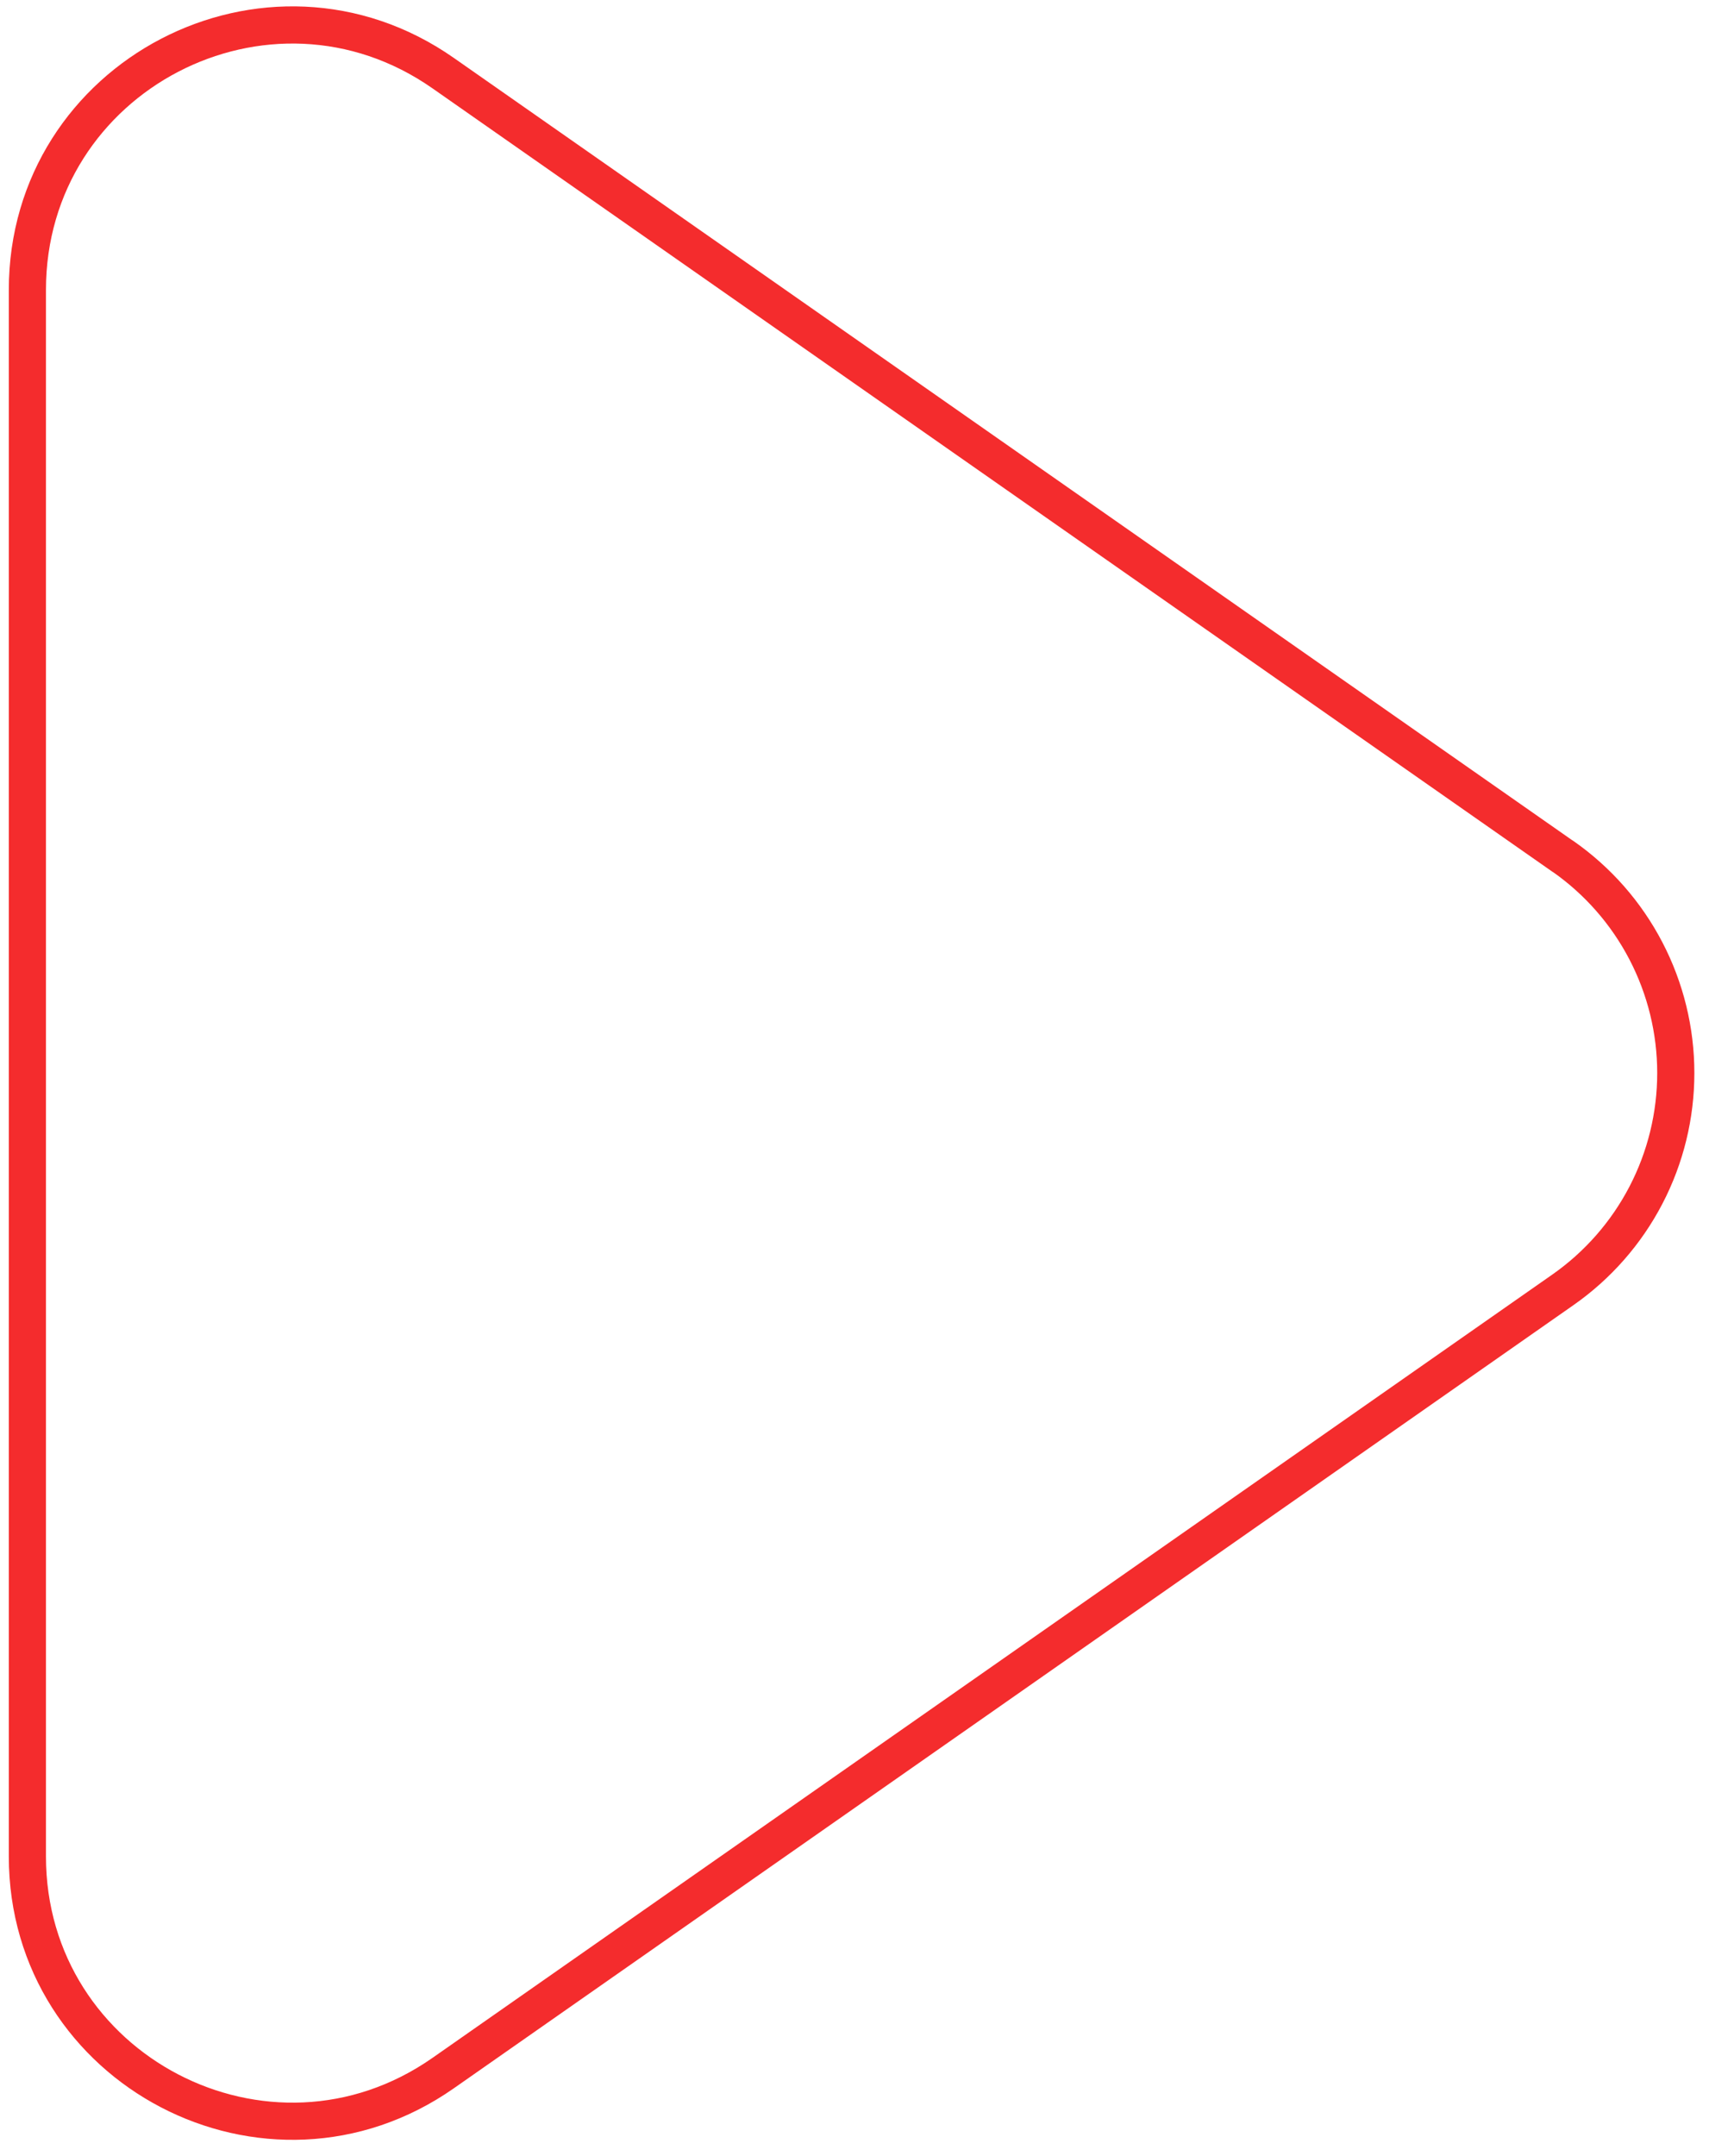 <?xml version="1.0" encoding="UTF-8"?> <svg xmlns="http://www.w3.org/2000/svg" width="46" height="58" viewBox="0 0 46 58" fill="none"><path d="M42.067 23.037L11.929 1.968C7.212 -1.33 0.737 2.043 0.737 7.8V49.936C0.737 55.688 7.212 59.063 11.929 55.766L42.067 34.697C43.006 34.041 43.772 33.168 44.301 32.153C44.83 31.138 45.106 30.01 45.106 28.865C45.106 27.721 44.83 26.593 44.301 25.578C43.772 24.562 43.006 23.69 42.067 23.034V23.037Z" stroke="#F42C2D" stroke-linecap="round" stroke-linejoin="round"></path></svg> 